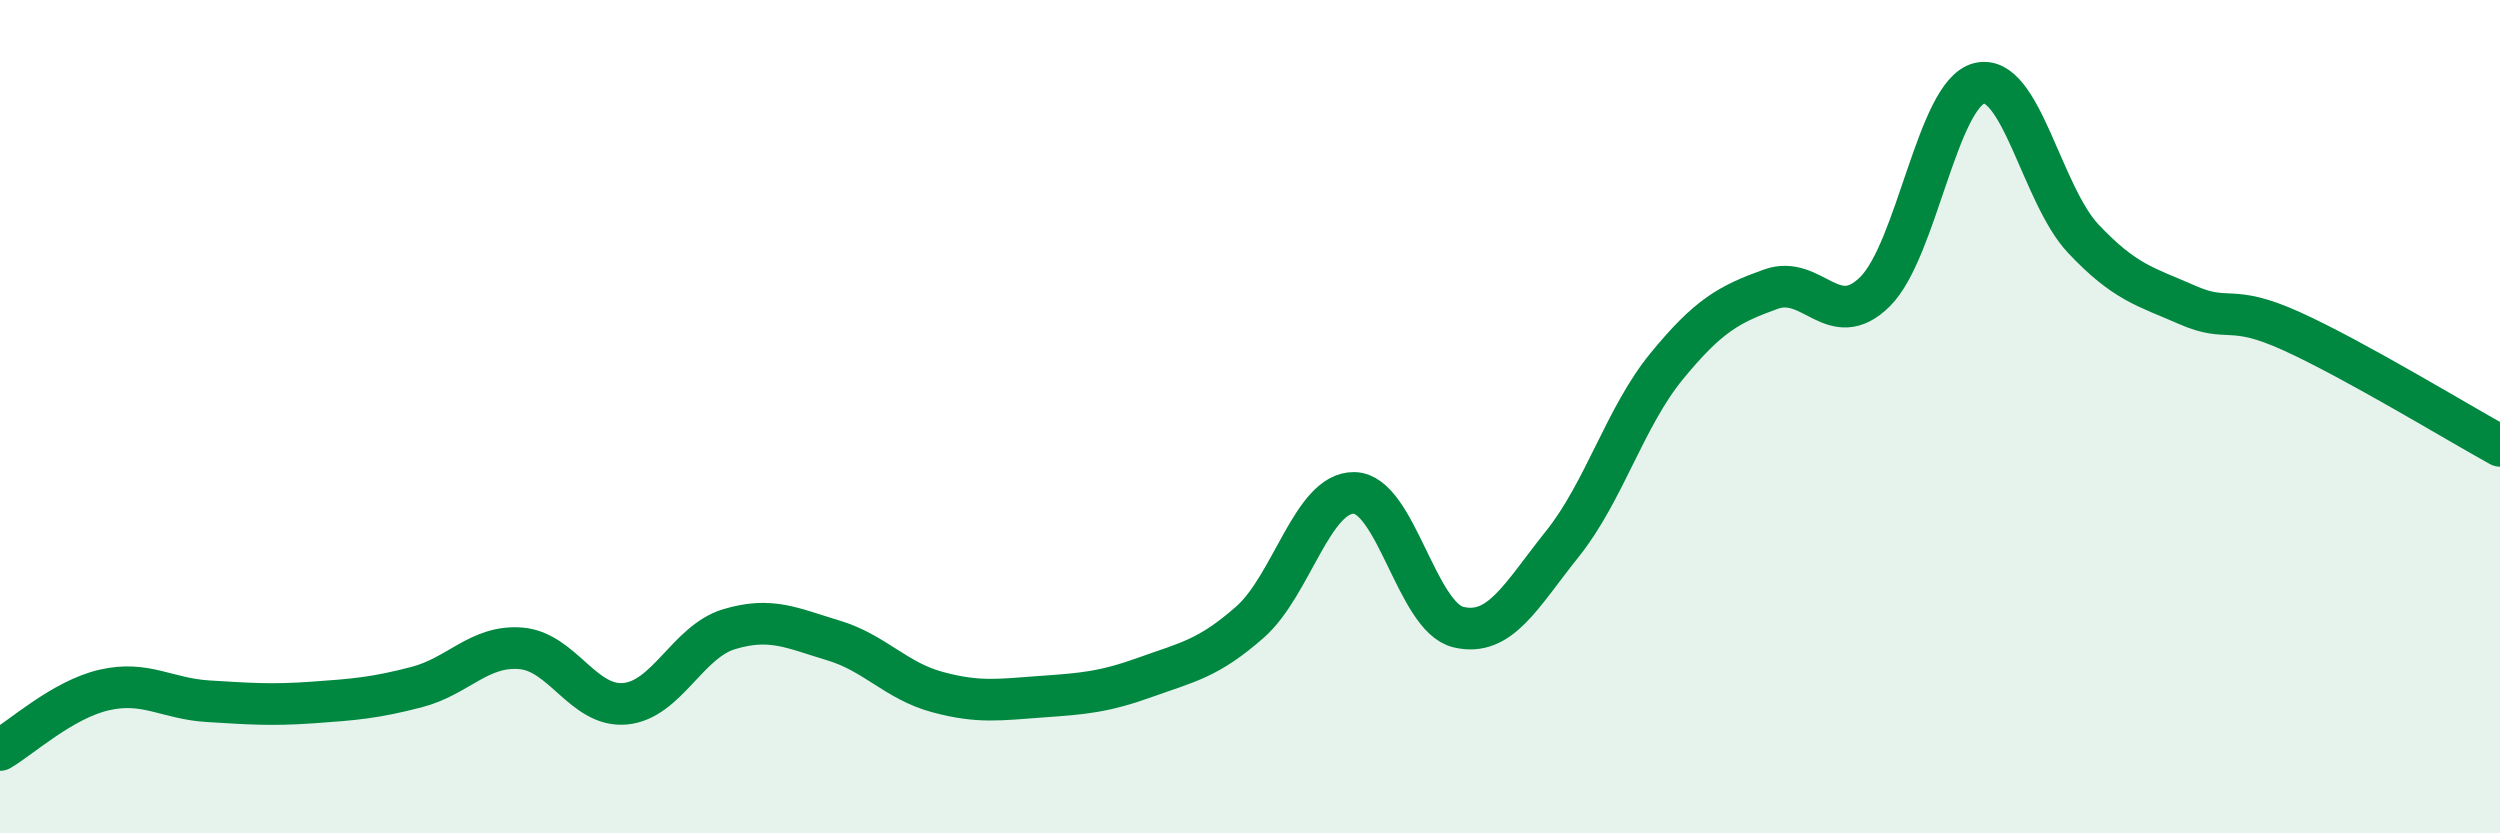 
    <svg width="60" height="20" viewBox="0 0 60 20" xmlns="http://www.w3.org/2000/svg">
      <path
        d="M 0,18 C 0.5,17.71 1.5,16.79 2.5,16.56 C 3.5,16.33 4,16.77 5,16.83 C 6,16.89 6.5,16.93 7.5,16.86 C 8.5,16.79 9,16.75 10,16.49 C 11,16.23 11.5,15.48 12.5,15.56 C 13.5,15.64 14,16.98 15,16.89 C 16,16.8 16.5,15.4 17.5,15.1 C 18.5,14.8 19,15.07 20,15.37 C 21,15.67 21.5,16.34 22.5,16.61 C 23.5,16.88 24,16.79 25,16.72 C 26,16.65 26.5,16.61 27.5,16.25 C 28.5,15.89 29,15.81 30,14.93 C 31,14.05 31.5,11.81 32.5,11.83 C 33.5,11.85 34,14.81 35,15.05 C 36,15.29 36.5,14.3 37.5,13.05 C 38.5,11.8 39,10.01 40,8.79 C 41,7.57 41.5,7.3 42.5,6.94 C 43.5,6.58 44,7.99 45,7 C 46,6.01 46.5,2.25 47.5,2 C 48.5,1.75 49,4.67 50,5.73 C 51,6.79 51.5,6.88 52.5,7.32 C 53.5,7.76 53.5,7.27 55,7.95 C 56.5,8.63 59,10.15 60,10.7L60 20L0 20Z"
        fill="#008740"
        opacity="0.1"
        stroke-linecap="round"
        stroke-linejoin="round"
      />
      <path
        d="M 0,18 C 0.5,17.71 1.5,16.79 2.5,16.56 C 3.5,16.33 4,16.77 5,16.83 C 6,16.89 6.5,16.93 7.5,16.86 C 8.5,16.79 9,16.75 10,16.49 C 11,16.23 11.5,15.48 12.5,15.56 C 13.5,15.64 14,16.98 15,16.89 C 16,16.8 16.5,15.4 17.5,15.1 C 18.5,14.8 19,15.07 20,15.37 C 21,15.67 21.5,16.34 22.5,16.61 C 23.5,16.88 24,16.79 25,16.72 C 26,16.65 26.5,16.61 27.5,16.25 C 28.5,15.89 29,15.81 30,14.93 C 31,14.05 31.5,11.81 32.5,11.83 C 33.5,11.85 34,14.81 35,15.05 C 36,15.29 36.5,14.3 37.5,13.05 C 38.5,11.8 39,10.01 40,8.79 C 41,7.57 41.5,7.3 42.5,6.94 C 43.5,6.58 44,7.99 45,7 C 46,6.01 46.5,2.25 47.5,2 C 48.5,1.75 49,4.67 50,5.73 C 51,6.79 51.5,6.88 52.5,7.32 C 53.5,7.76 53.5,7.27 55,7.95 C 56.5,8.63 59,10.15 60,10.7"
        stroke="#008740"
        stroke-width="1"
        fill="none"
        stroke-linecap="round"
        stroke-linejoin="round"
      />
    </svg>
  